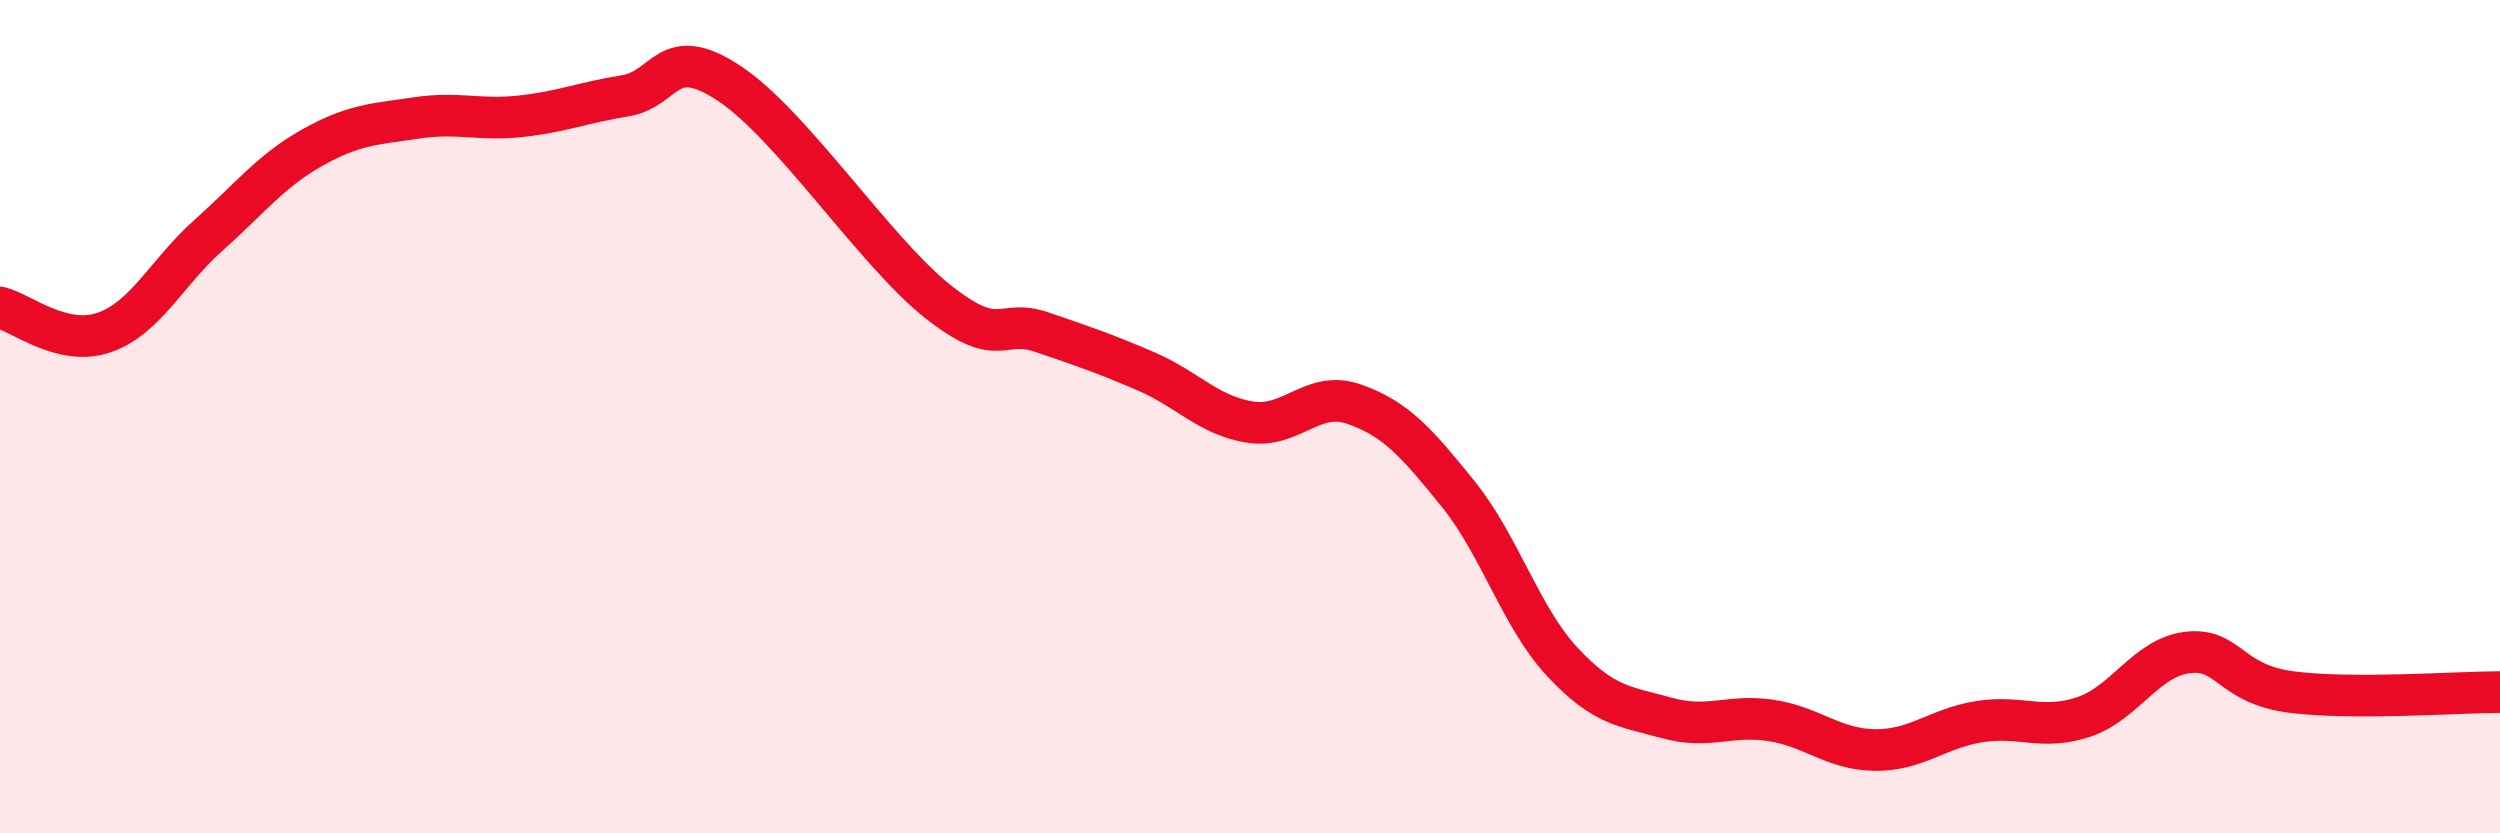 
    <svg width="60" height="20" viewBox="0 0 60 20" xmlns="http://www.w3.org/2000/svg">
      <path
        d="M 0,7.38 C 0.5,7.5 1.5,8.33 2.5,7.98 C 3.5,7.63 4,6.54 5,5.65 C 6,4.76 6.5,4.1 7.5,3.54 C 8.5,2.98 9,2.98 10,2.83 C 11,2.68 11.5,2.9 12.5,2.79 C 13.5,2.68 14,2.46 15,2.3 C 16,2.14 16,1.01 17.5,2 C 19,2.99 21,6.04 22.5,7.23 C 24,8.42 24,7.63 25,7.97 C 26,8.31 26.5,8.48 27.5,8.91 C 28.5,9.34 29,9.97 30,10.13 C 31,10.29 31.5,9.35 32.5,9.7 C 33.5,10.05 34,10.62 35,11.86 C 36,13.1 36.5,14.82 37.5,15.89 C 38.5,16.96 39,16.95 40,17.23 C 41,17.51 41.5,17.14 42.5,17.29 C 43.5,17.44 44,17.99 45,18 C 46,18.01 46.5,17.48 47.5,17.32 C 48.5,17.16 49,17.54 50,17.21 C 51,16.88 51.5,15.78 52.5,15.66 C 53.5,15.54 53.5,16.42 55,16.61 C 56.5,16.8 59,16.61 60,16.61L60 20L0 20Z"
        fill="#EB0A25"
        opacity="0.1"
        stroke-linecap="round"
        stroke-linejoin="round"
      />
      <path
        d="M 0,7.38 C 0.5,7.5 1.5,8.33 2.5,7.98 C 3.5,7.63 4,6.54 5,5.65 C 6,4.76 6.5,4.1 7.5,3.54 C 8.5,2.98 9,2.98 10,2.83 C 11,2.68 11.5,2.9 12.5,2.79 C 13.5,2.68 14,2.46 15,2.3 C 16,2.14 16,1.01 17.5,2 C 19,2.99 21,6.04 22.5,7.23 C 24,8.42 24,7.63 25,7.97 C 26,8.31 26.5,8.48 27.5,8.91 C 28.5,9.34 29,9.97 30,10.13 C 31,10.29 31.5,9.35 32.5,9.7 C 33.5,10.05 34,10.62 35,11.86 C 36,13.1 36.5,14.82 37.5,15.89 C 38.5,16.96 39,16.95 40,17.23 C 41,17.51 41.5,17.14 42.5,17.29 C 43.5,17.44 44,17.99 45,18 C 46,18.01 46.5,17.48 47.5,17.32 C 48.5,17.16 49,17.54 50,17.21 C 51,16.88 51.5,15.78 52.5,15.66 C 53.5,15.54 53.5,16.42 55,16.61 C 56.5,16.8 59,16.61 60,16.61"
        stroke="#EB0A25"
        stroke-width="1"
        fill="none"
        stroke-linecap="round"
        stroke-linejoin="round"
      />
    </svg>
  